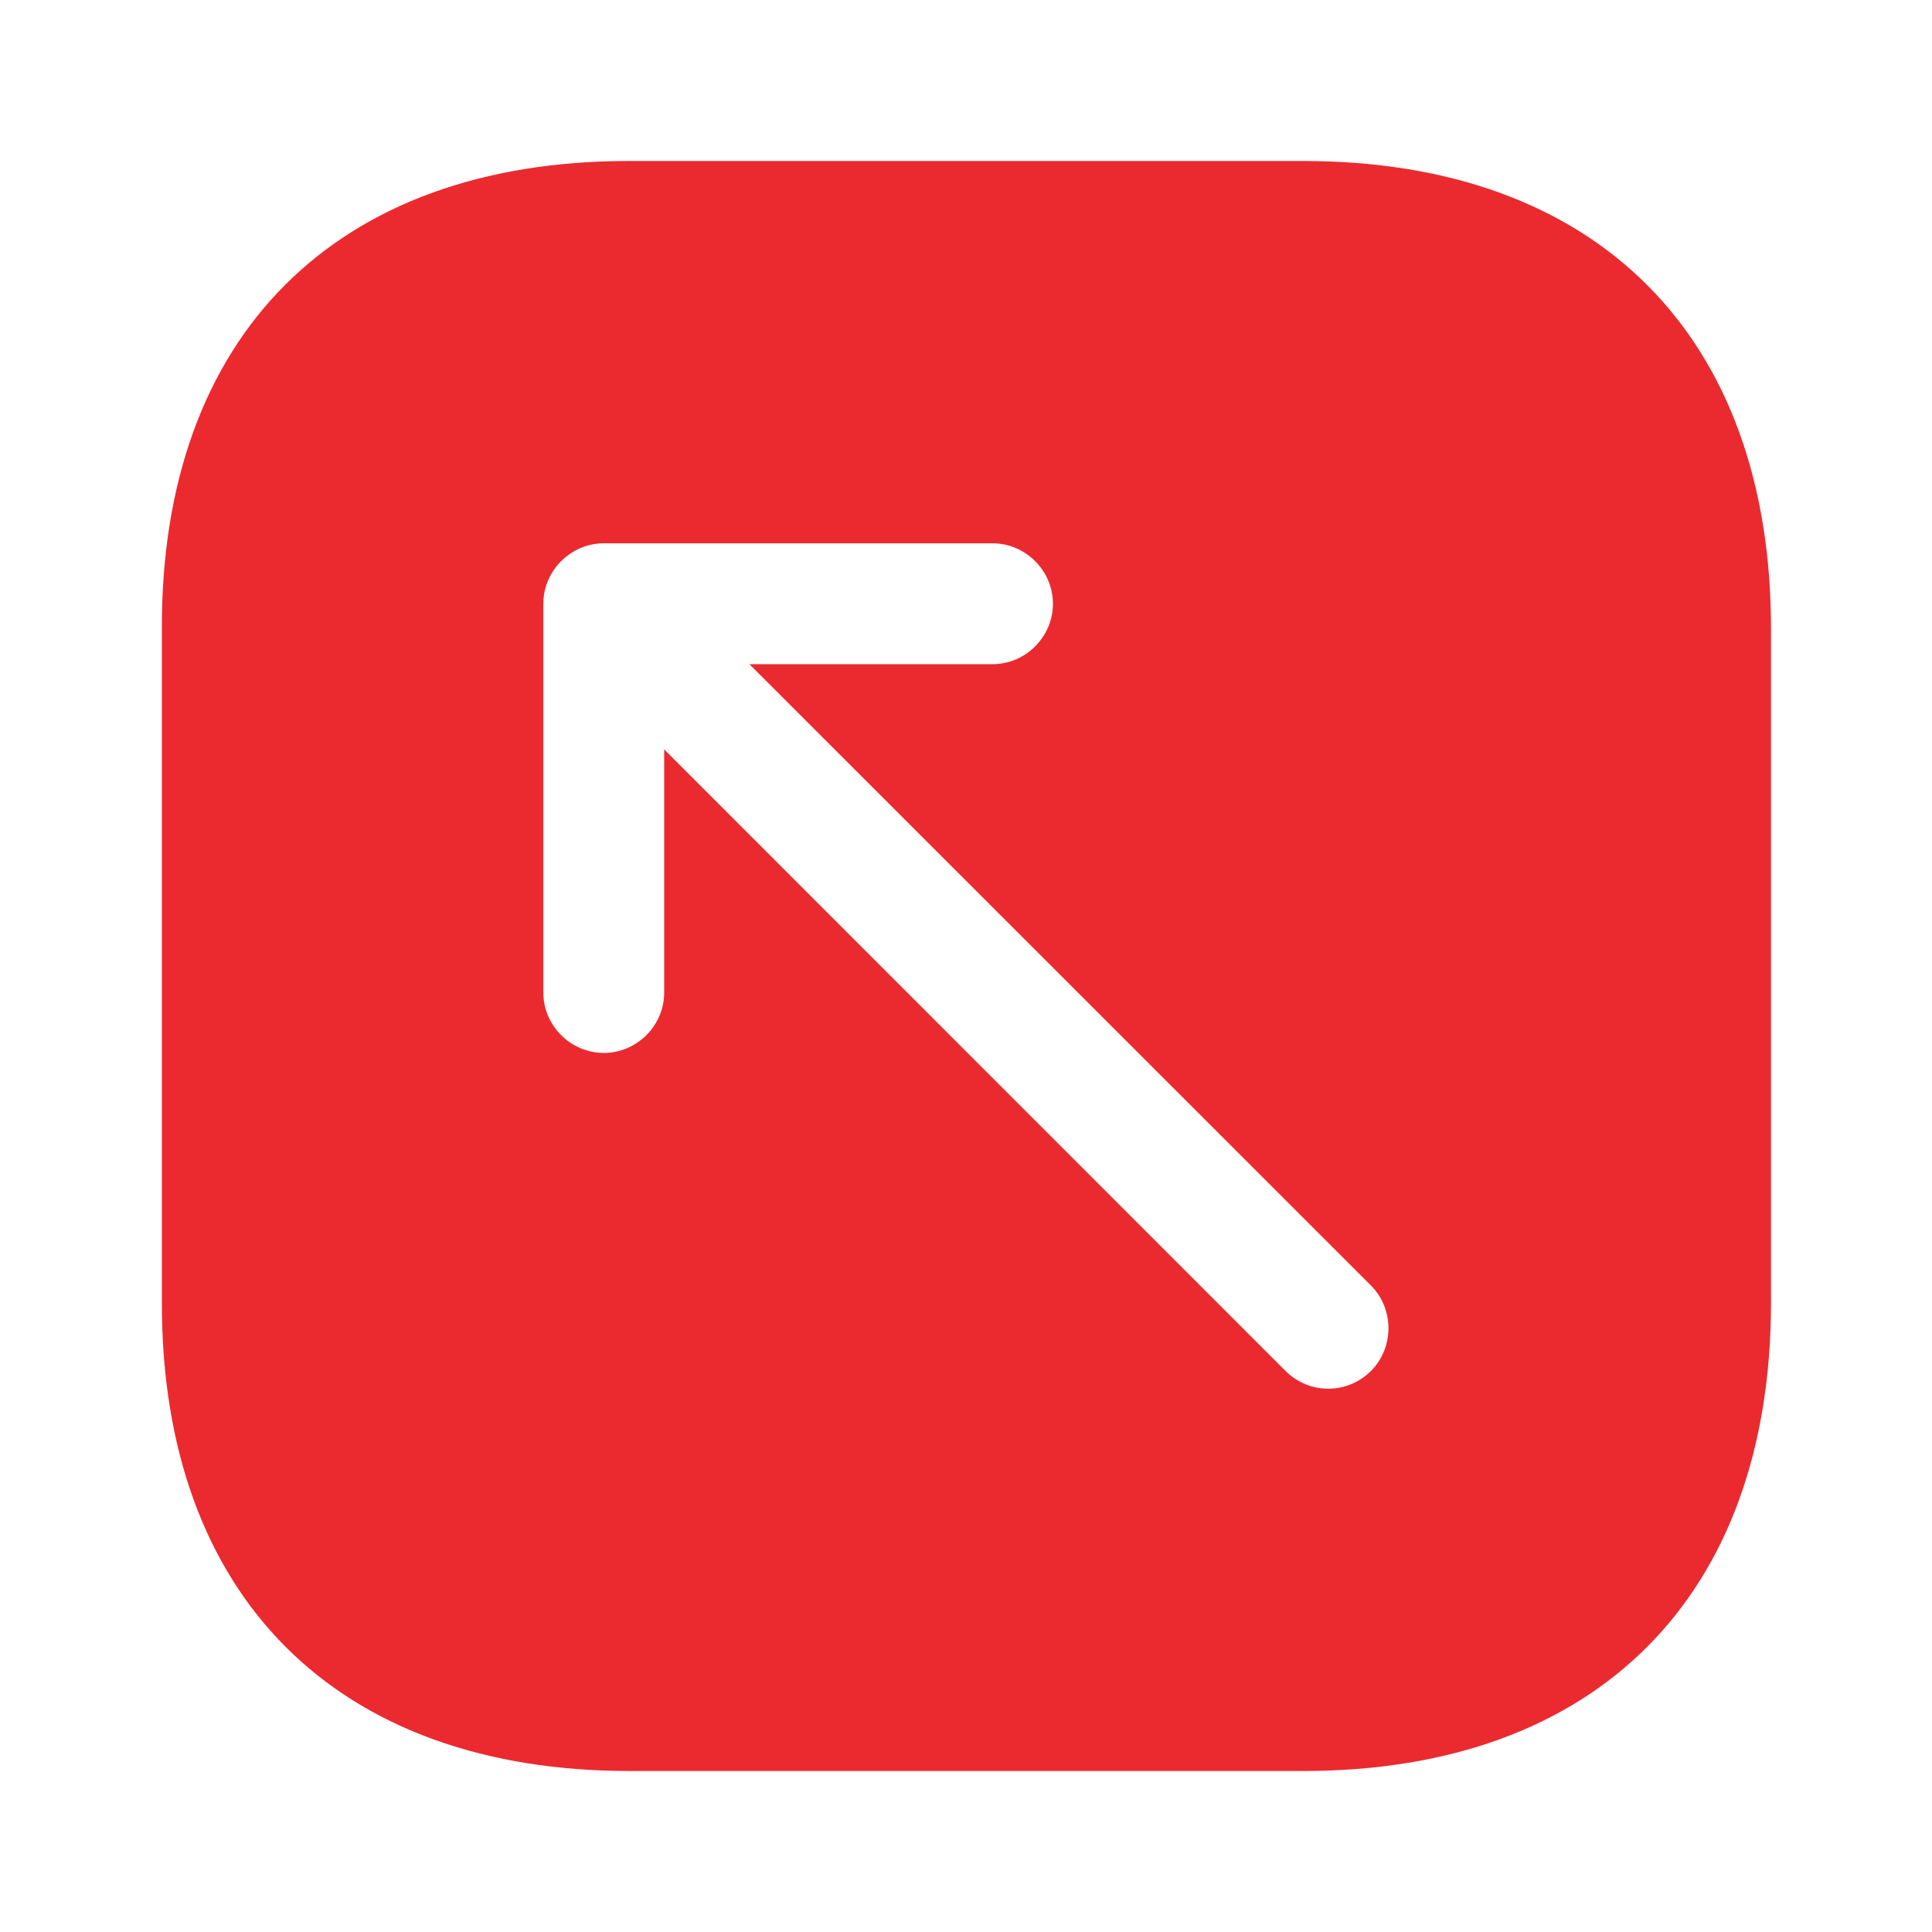 <svg width="18" height="18" viewBox="0 0 18 18" fill="none" xmlns="http://www.w3.org/2000/svg">
<g id="vuesax/bold/export">
<g id="export">
<path id="Vector" d="M5.857 1.5H12.143C14.873 1.5 16.5 3.127 16.5 5.857V12.135C16.5 14.873 14.873 16.5 12.143 16.5H5.865C3.135 16.5 1.508 14.873 1.508 12.143V5.857C1.5 3.127 3.127 1.5 5.857 1.5ZM5.062 9.248C5.062 9.555 5.317 9.81 5.625 9.81C5.933 9.81 6.188 9.555 6.188 9.248V6.982L11.977 12.773C12.09 12.885 12.232 12.938 12.375 12.938C12.518 12.938 12.66 12.885 12.773 12.773C12.99 12.555 12.99 12.195 12.773 11.977L6.982 6.188H9.248C9.555 6.188 9.81 5.933 9.81 5.625C9.81 5.317 9.555 5.062 9.248 5.062H5.625C5.317 5.062 5.062 5.317 5.062 5.625V9.248Z" fill="#EB2A2F"/>
</g>
</g>
</svg>
